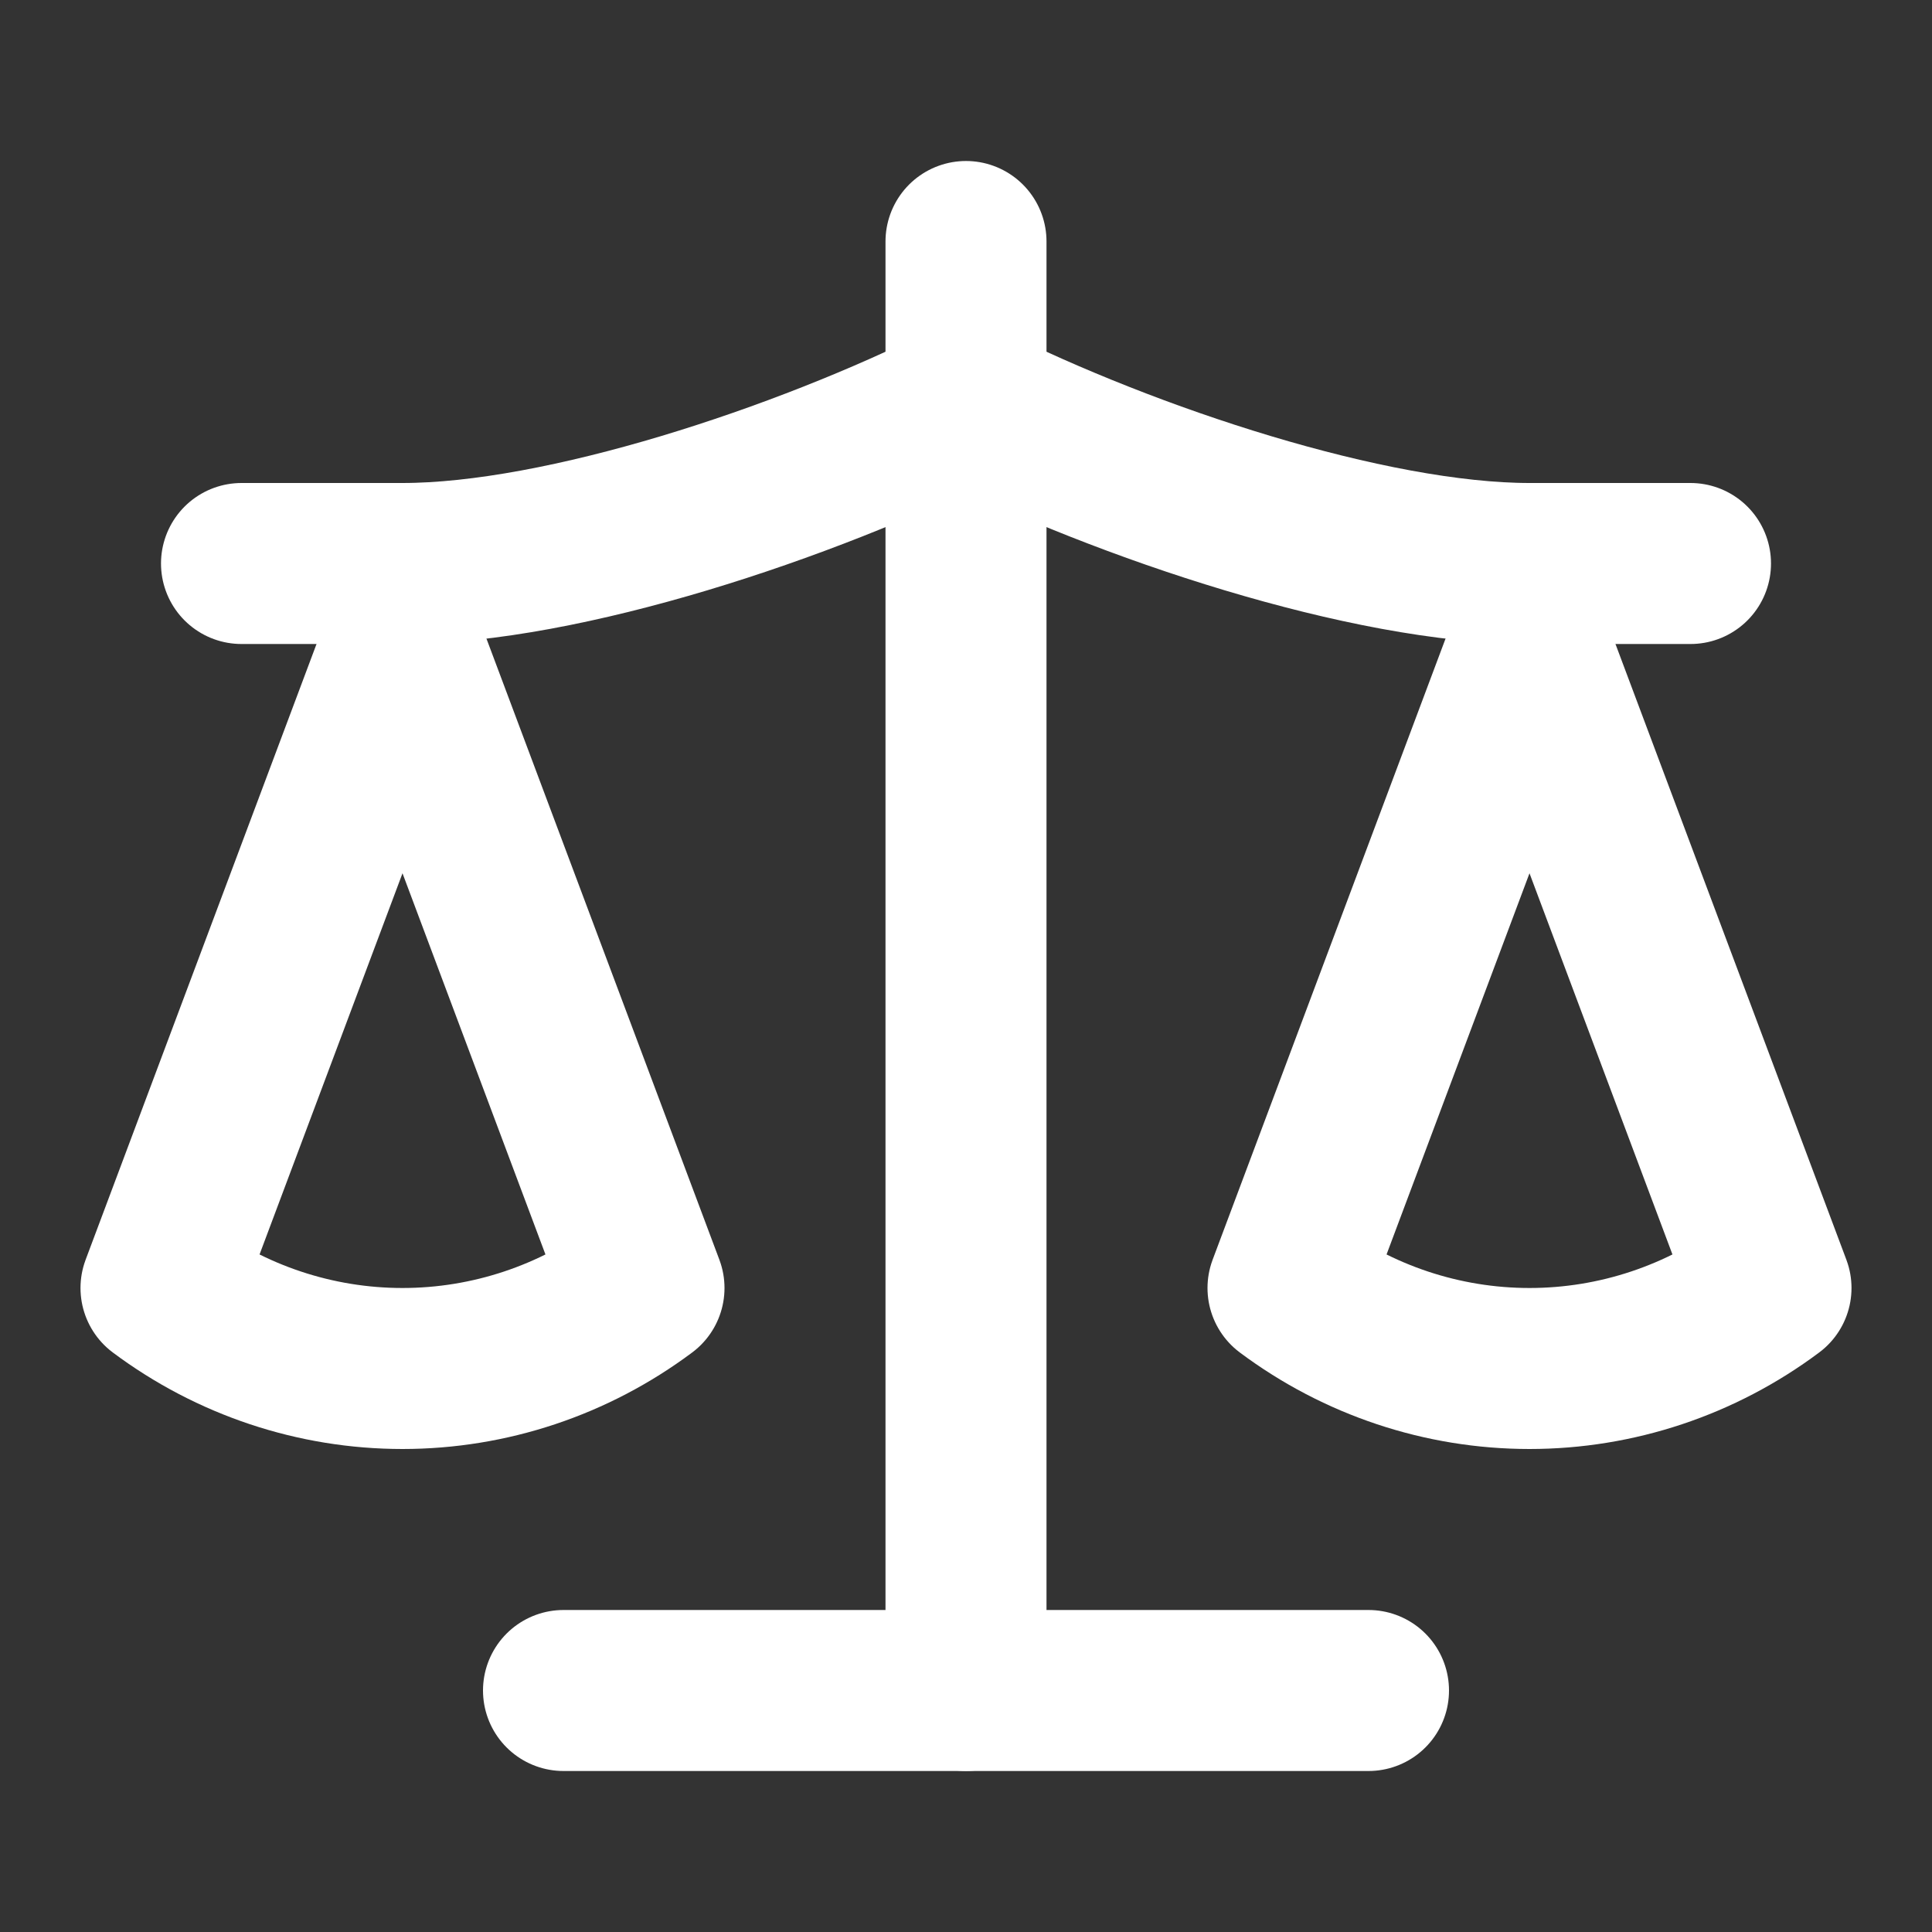 <svg width="72" height="72" viewBox="0 0 72 72" fill="none" xmlns="http://www.w3.org/2000/svg">
<rect x="0" y="0" width="72" height="72" fill="#333333" stroke="none"/>
<path d="M48 48L57 24L66 48C63.39 49.95 60.24 51 57 51C53.76 51 50.61 49.95 48 48Z" stroke="white" stroke-width="6" stroke-linecap="round" stroke-linejoin="round"/>
<path d="M6 48L15 24L24 48C21.39 49.95 18.24 51 15 51C11.76 51 8.61 49.95 6 48Z" stroke="white" stroke-width="6" stroke-linecap="round" stroke-linejoin="round"/>
<path d="M21 63H51" stroke="white" stroke-width="6" stroke-linecap="round" stroke-linejoin="round"/>
<path d="M36 9V63" stroke="white" stroke-width="6" stroke-linecap="round" stroke-linejoin="round"/>
<path d="M9 21H15C21 21 30 18 36 15C42 18 51 21 57 21H63" stroke="white" stroke-width="6" stroke-linecap="round" stroke-linejoin="round"/>
</svg>
